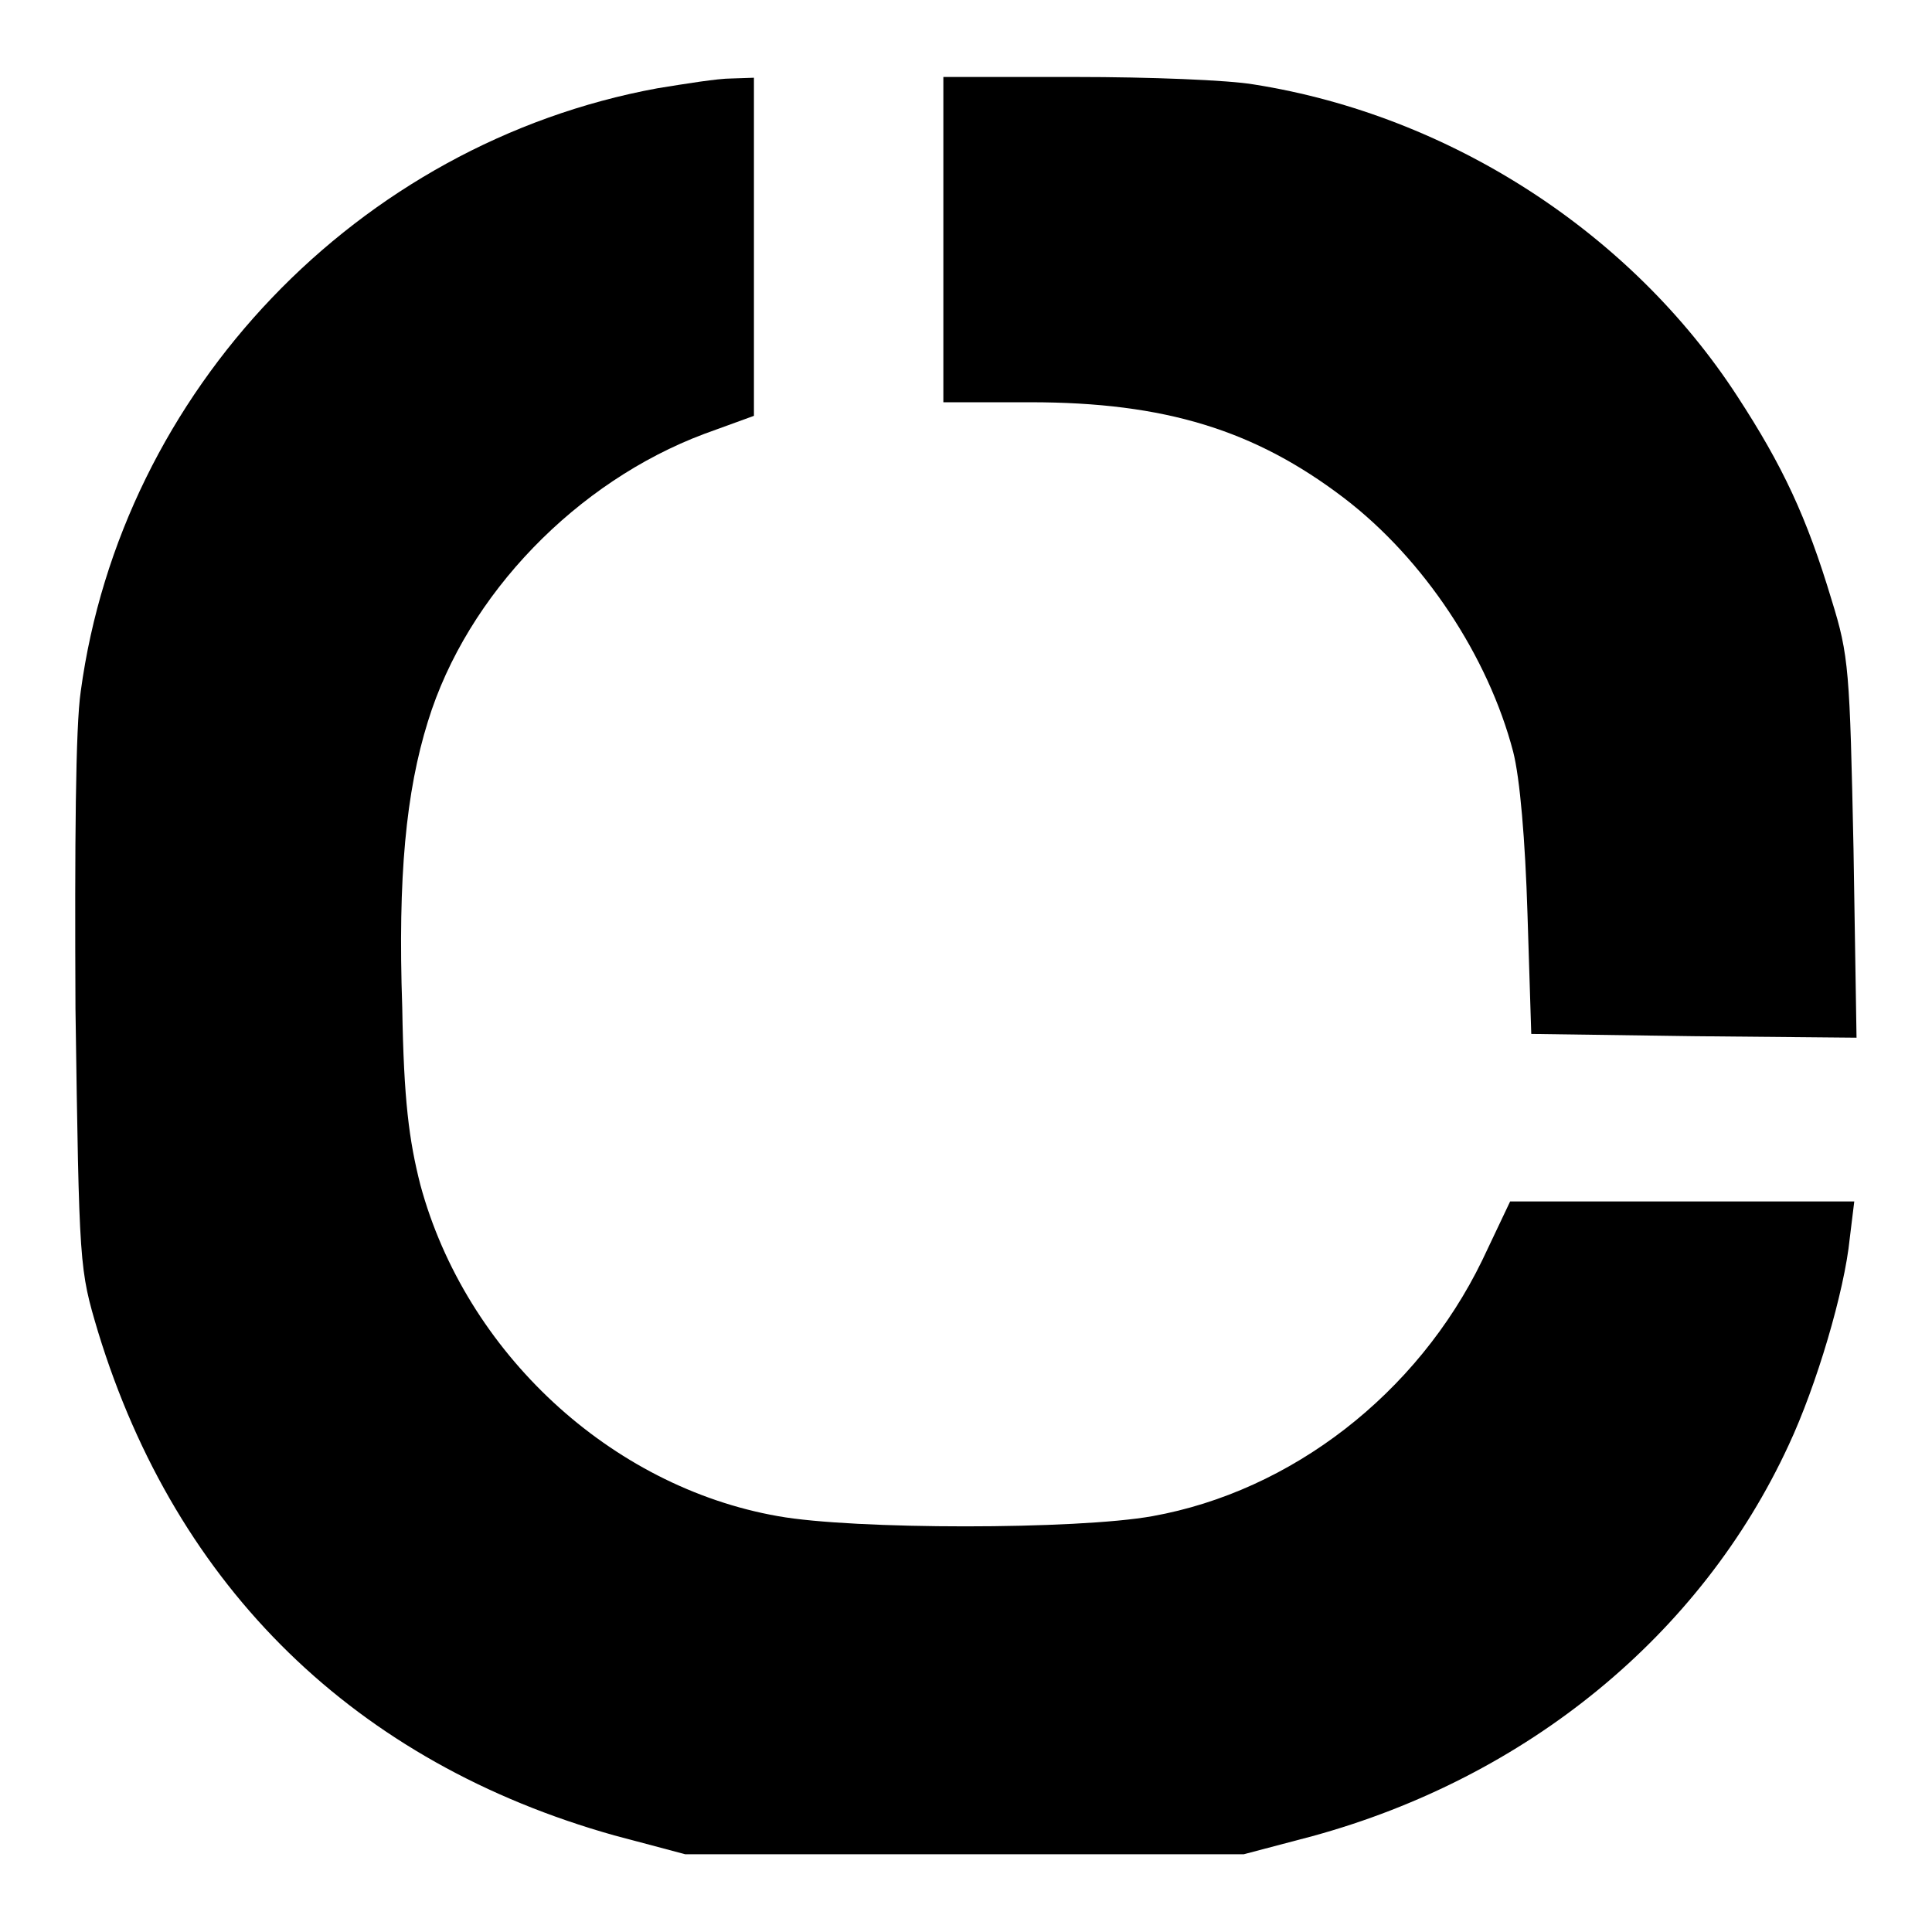 <?xml version="1.0" encoding="utf-8"?>
<!-- Svg Vector Icons : http://www.onlinewebfonts.com/icon -->
<!DOCTYPE svg PUBLIC "-//W3C//DTD SVG 1.1//EN" "http://www.w3.org/Graphics/SVG/1.1/DTD/svg11.dtd">
<svg version="1.1" xmlns="http://www.w3.org/2000/svg" xmlns:xlink="http://www.w3.org/1999/xlink" x="0px" y="0px" viewBox="0 0 256 256" enable-background="new 0 0 256 256" xml:space="preserve">
<g> <g> <path fill="#000000" d="M87.1,11.7C47.4,19,16.1,51.8,10.7,91.6c-0.7,4.7-0.8,20.2-0.7,42c0.5,34.5,0.5,34.5,3,42.9  c10.4,34,34.2,57.1,68.4,66.7l9.4,2.5h37h37l9.1-2.4c28.5-7.8,51.5-26.7,63.1-51.8c3.7-7.9,7.4-20.4,8.1-27.4l0.6-4.9h-22.8h-22.8  l-3.7,7.8c-8.6,17.7-25.3,30.6-43.7,33.9c-10,1.8-39.6,1.8-49.6,0c-22.2-3.9-41.4-21.7-47.4-43.9c-1.5-5.9-2.2-11.2-2.4-23.5  c-0.6-17.4,0.5-28.6,3.4-37.9c5.2-16.9,19.8-31.8,36.6-38.1l6.6-2.4V32.7V10.3l-3,0.1C95.1,10.4,90.8,11.1,87.1,11.7z"/> <path fill="#000000" d="M125,31.8v21.5h11.5c17.9,0,29.8,3.7,41.6,12.7c10.6,8.1,19.1,21,22.4,33.6c0.9,3.5,1.6,11.7,1.9,21.5  l0.5,15.9l21.5,0.3l21.6,0.2l-0.4-25c-0.5-23.7-0.6-25.6-2.9-33c-3.3-11-6.5-17.8-12.5-27c-14.1-21.7-38.1-37.2-64-41.3  c-3.4-0.6-14-1-23.6-1H125V31.8z"/> </g></g>
</svg>